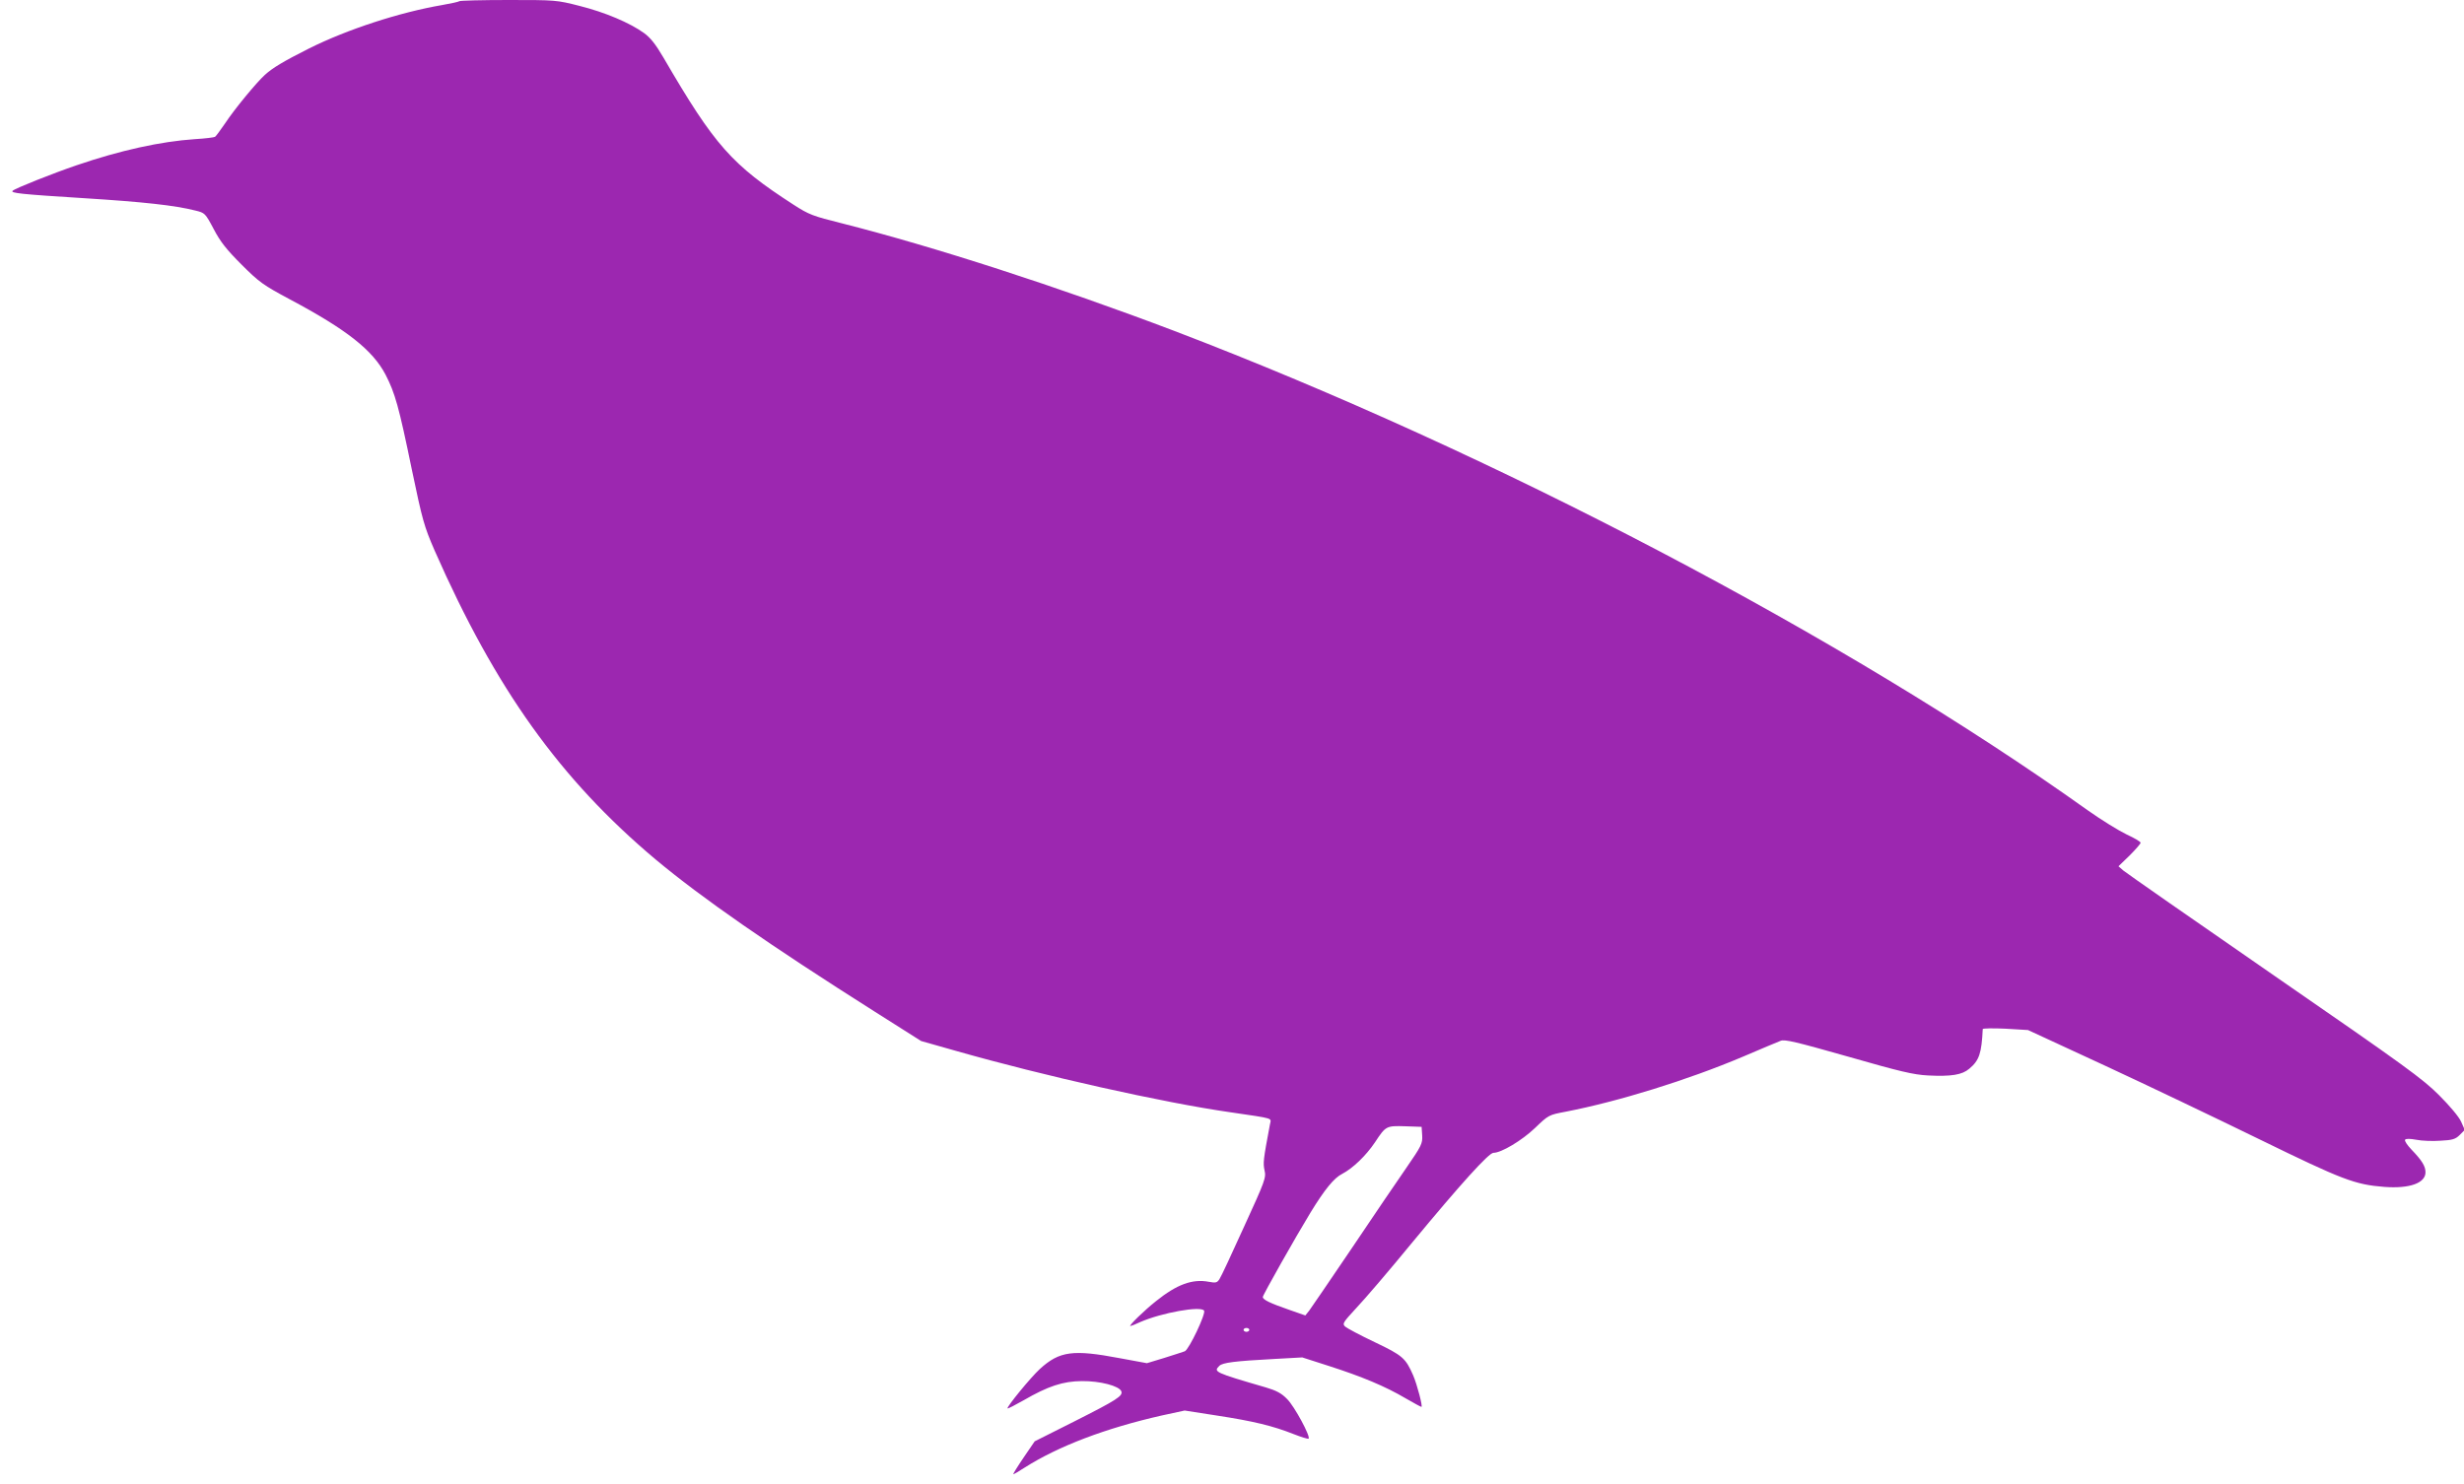 <?xml version="1.0" standalone="no"?>
<!DOCTYPE svg PUBLIC "-//W3C//DTD SVG 20010904//EN"
 "http://www.w3.org/TR/2001/REC-SVG-20010904/DTD/svg10.dtd">
<svg version="1.0" xmlns="http://www.w3.org/2000/svg"
 width="1280pt" height="771pt" viewBox="0 0 1280 771"
 preserveAspectRatio="xMidYMid meet">
<g transform="translate(0,771) scale(0.1,-0.1)"
fill="#9c27b0" stroke="none">
<path d="M2387 7704 c-3 -3 -43 -12 -89 -20 -222 -38 -492 -126 -691 -225
-135 -68 -190 -101 -231 -138 -44 -40 -158 -178 -206 -251 -25 -36 -48 -68
-53 -71 -5 -3 -52 -9 -105 -12 -177 -12 -387 -58 -615 -136 -123 -42 -317
-119 -331 -132 -14 -12 38 -18 374 -39 303 -19 469 -37 575 -64 49 -12 51 -13
95 -96 35 -67 67 -107 145 -185 92 -92 112 -106 250 -180 297 -158 431 -264
498 -392 49 -95 69 -165 136 -491 56 -268 64 -296 119 -423 316 -718 651
-1187 1147 -1604 238 -199 595 -447 1140 -792 l240 -152 180 -51 c456 -130
1076 -269 1425 -319 237 -35 213 -28 207 -64 -35 -185 -36 -200 -28 -238 9
-38 3 -54 -106 -292 -63 -139 -120 -262 -128 -273 -12 -19 -19 -21 -56 -14
-85 16 -166 -14 -273 -100 -61 -48 -145 -130 -134 -130 3 0 27 9 52 21 110 48
315 85 331 59 10 -16 -78 -201 -100 -211 -11 -4 -60 -20 -108 -35 l-89 -27
-141 26 c-243 46 -313 37 -415 -56 -48 -44 -174 -198 -168 -205 2 -2 39 17 83
42 128 74 204 99 303 100 94 1 194 -25 205 -53 9 -24 -21 -44 -245 -157 l-205
-103 -58 -85 c-32 -47 -56 -86 -53 -86 3 0 29 15 58 34 176 112 421 205 712
271 l120 26 167 -26 c190 -29 292 -54 398 -96 41 -16 76 -27 79 -24 11 11 -74
169 -112 206 -29 30 -56 44 -110 60 -268 78 -273 81 -242 112 17 17 80 25 286
36 l145 8 140 -45 c168 -54 291 -105 396 -167 43 -25 80 -45 83 -45 8 0 -22
115 -43 164 -39 89 -54 103 -199 172 -76 36 -145 73 -154 81 -16 15 -12 21 58
97 42 44 173 197 291 341 249 301 397 465 421 465 41 0 148 64 216 129 71 68
71 68 161 85 273 53 632 164 920 286 94 40 181 77 195 82 21 9 82 -6 350 -82
272 -78 340 -94 416 -98 120 -6 177 3 214 35 52 43 64 81 70 206 0 4 53 5 118
2 l117 -7 400 -185 c220 -102 582 -275 805 -384 430 -210 493 -234 646 -246
132 -10 214 20 214 76 0 31 -18 61 -73 118 -21 22 -37 45 -33 51 3 6 25 6 58
0 29 -6 86 -8 126 -5 62 3 78 8 100 30 l26 26 -19 43 c-12 26 -58 81 -115 138
-85 85 -177 152 -855 620 -418 289 -771 535 -785 547 l-25 22 58 56 c31 31 57
61 57 66 0 6 -33 25 -72 43 -40 19 -131 75 -203 126 -1261 900 -3088 1858
-4743 2490 -603 229 -1248 438 -1730 560 -149 37 -170 45 -249 96 -322 208
-410 307 -676 764 -41 70 -68 104 -101 128 -75 54 -203 108 -334 141 -121 31
-127 31 -371 31 -136 0 -250 -3 -254 -6z m5001 -5894 c2 -42 -3 -53 -83 -169
-47 -68 -176 -257 -285 -420 -110 -163 -209 -307 -219 -321 l-20 -25 -83 29
c-101 35 -138 53 -138 67 0 10 170 311 248 439 73 119 122 180 165 201 55 29
123 94 170 164 56 85 58 86 157 83 l85 -3 3 -45z m-898 -1010 c0 -5 -7 -10
-15 -10 -8 0 -15 5 -15 10 0 6 7 10 15 10 8 0 15 -4 15 -10z"/>
</g>
</svg>
